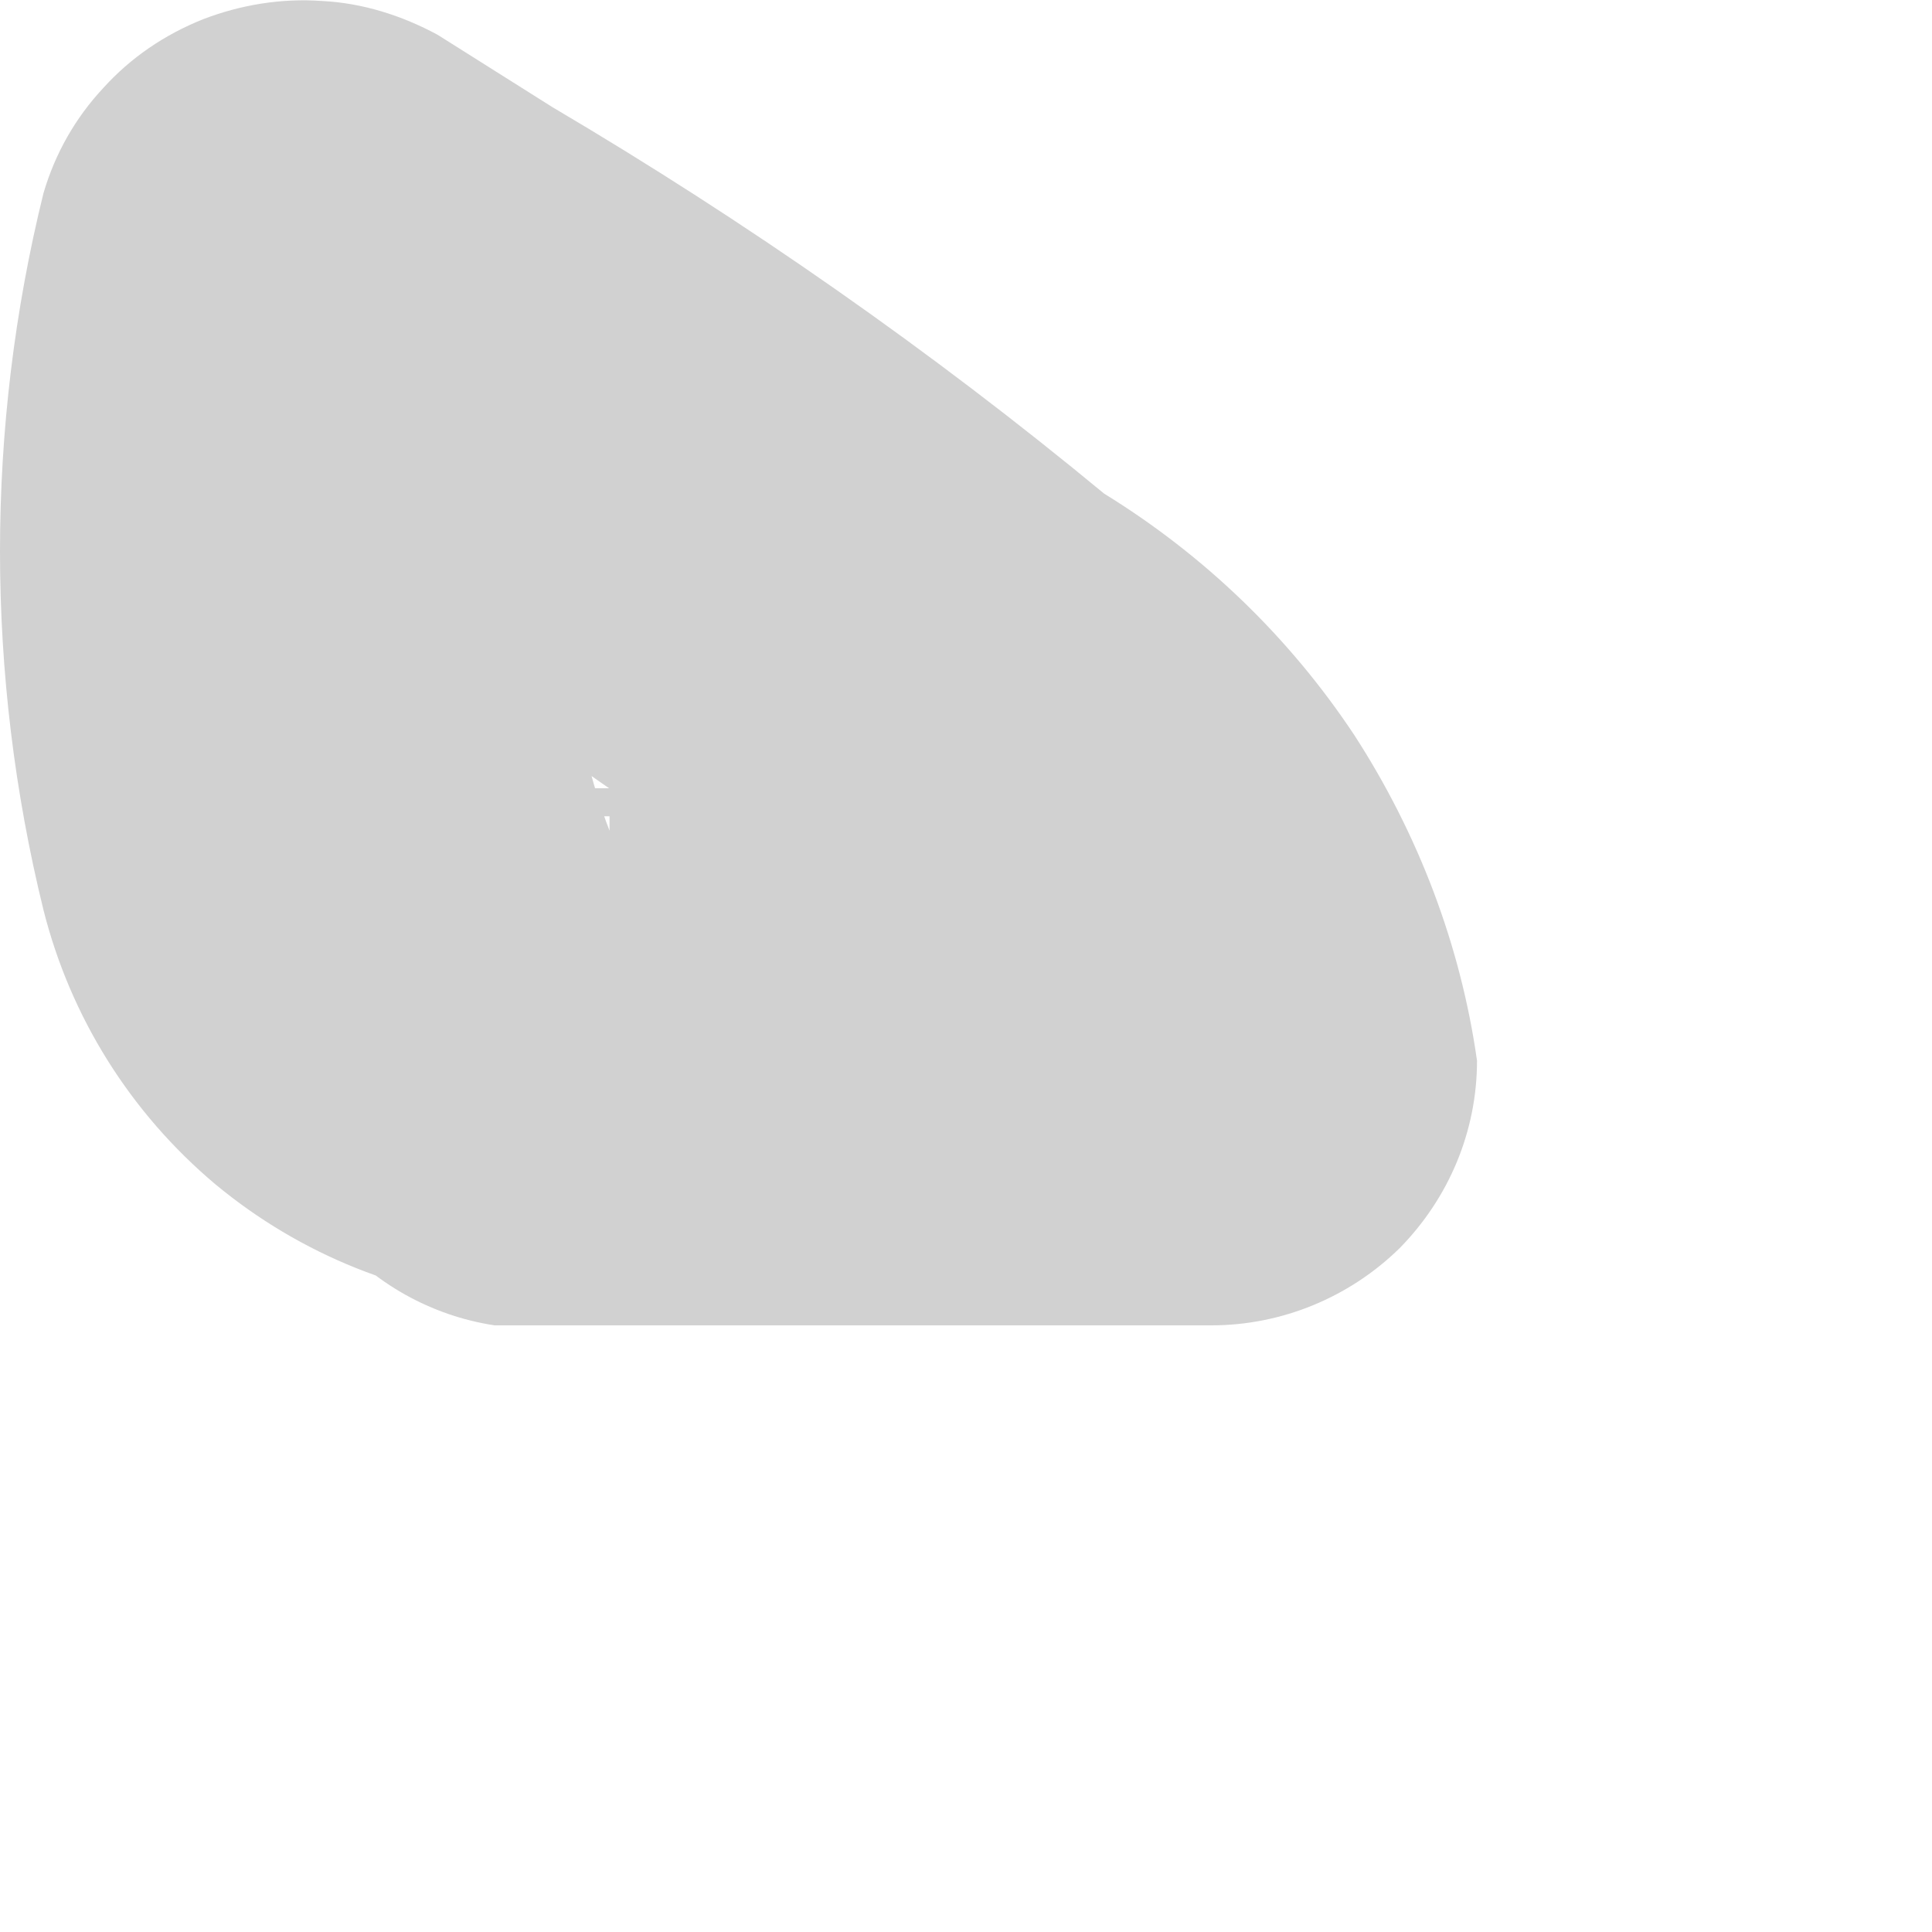 <?xml version="1.0" encoding="utf-8"?>
<svg xmlns="http://www.w3.org/2000/svg" fill="none" height="100%" overflow="visible" preserveAspectRatio="none" style="display: block;" viewBox="0 0 2 2" width="100%">
<path d="M0.572 0.845H0.631V0.793V0.86C0.611 0.808 0.598 0.753 0.594 0.697V0.771C0.579 0.653 0.579 0.533 0.594 0.415V0.489V0.356L0.186 0.526C0.282 0.578 0.371 0.638 0.46 0.697L0.705 0.868C0.75 0.868 0.646 0.816 0.705 0.868L0.765 0.92L0.876 1.016L0.972 1.12V1.172V1.105C0.972 1.105 0.972 1.105 0.972 1.15V1.098L1.254 0.816H0.512C0.446 0.827 0.386 0.86 0.343 0.911C0.3 0.962 0.276 1.027 0.276 1.094C0.276 1.161 0.3 1.226 0.343 1.277C0.386 1.328 0.446 1.362 0.512 1.372H1.254C1.327 1.372 1.397 1.343 1.449 1.292C1.5 1.24 1.529 1.171 1.529 1.098C1.512 0.978 1.468 0.863 1.402 0.761C1.335 0.66 1.247 0.575 1.143 0.511C0.964 0.363 0.772 0.229 0.572 0.111L0.453 0.036C0.416 0.016 0.375 0.003 0.333 0.001C0.291 -0.002 0.249 0.005 0.21 0.02C0.17 0.036 0.135 0.06 0.107 0.091C0.078 0.122 0.057 0.159 0.045 0.2C-0.015 0.443 -0.015 0.698 0.045 0.942C0.073 1.053 0.135 1.152 0.223 1.226C0.311 1.299 0.42 1.343 0.534 1.35C0.608 1.35 0.679 1.321 0.731 1.27C0.784 1.219 0.815 1.149 0.817 1.075C0.805 1.016 0.775 0.963 0.731 0.921C0.687 0.88 0.631 0.853 0.572 0.845Z" fill="#D1D1D1" id="Vector"/>
</svg>